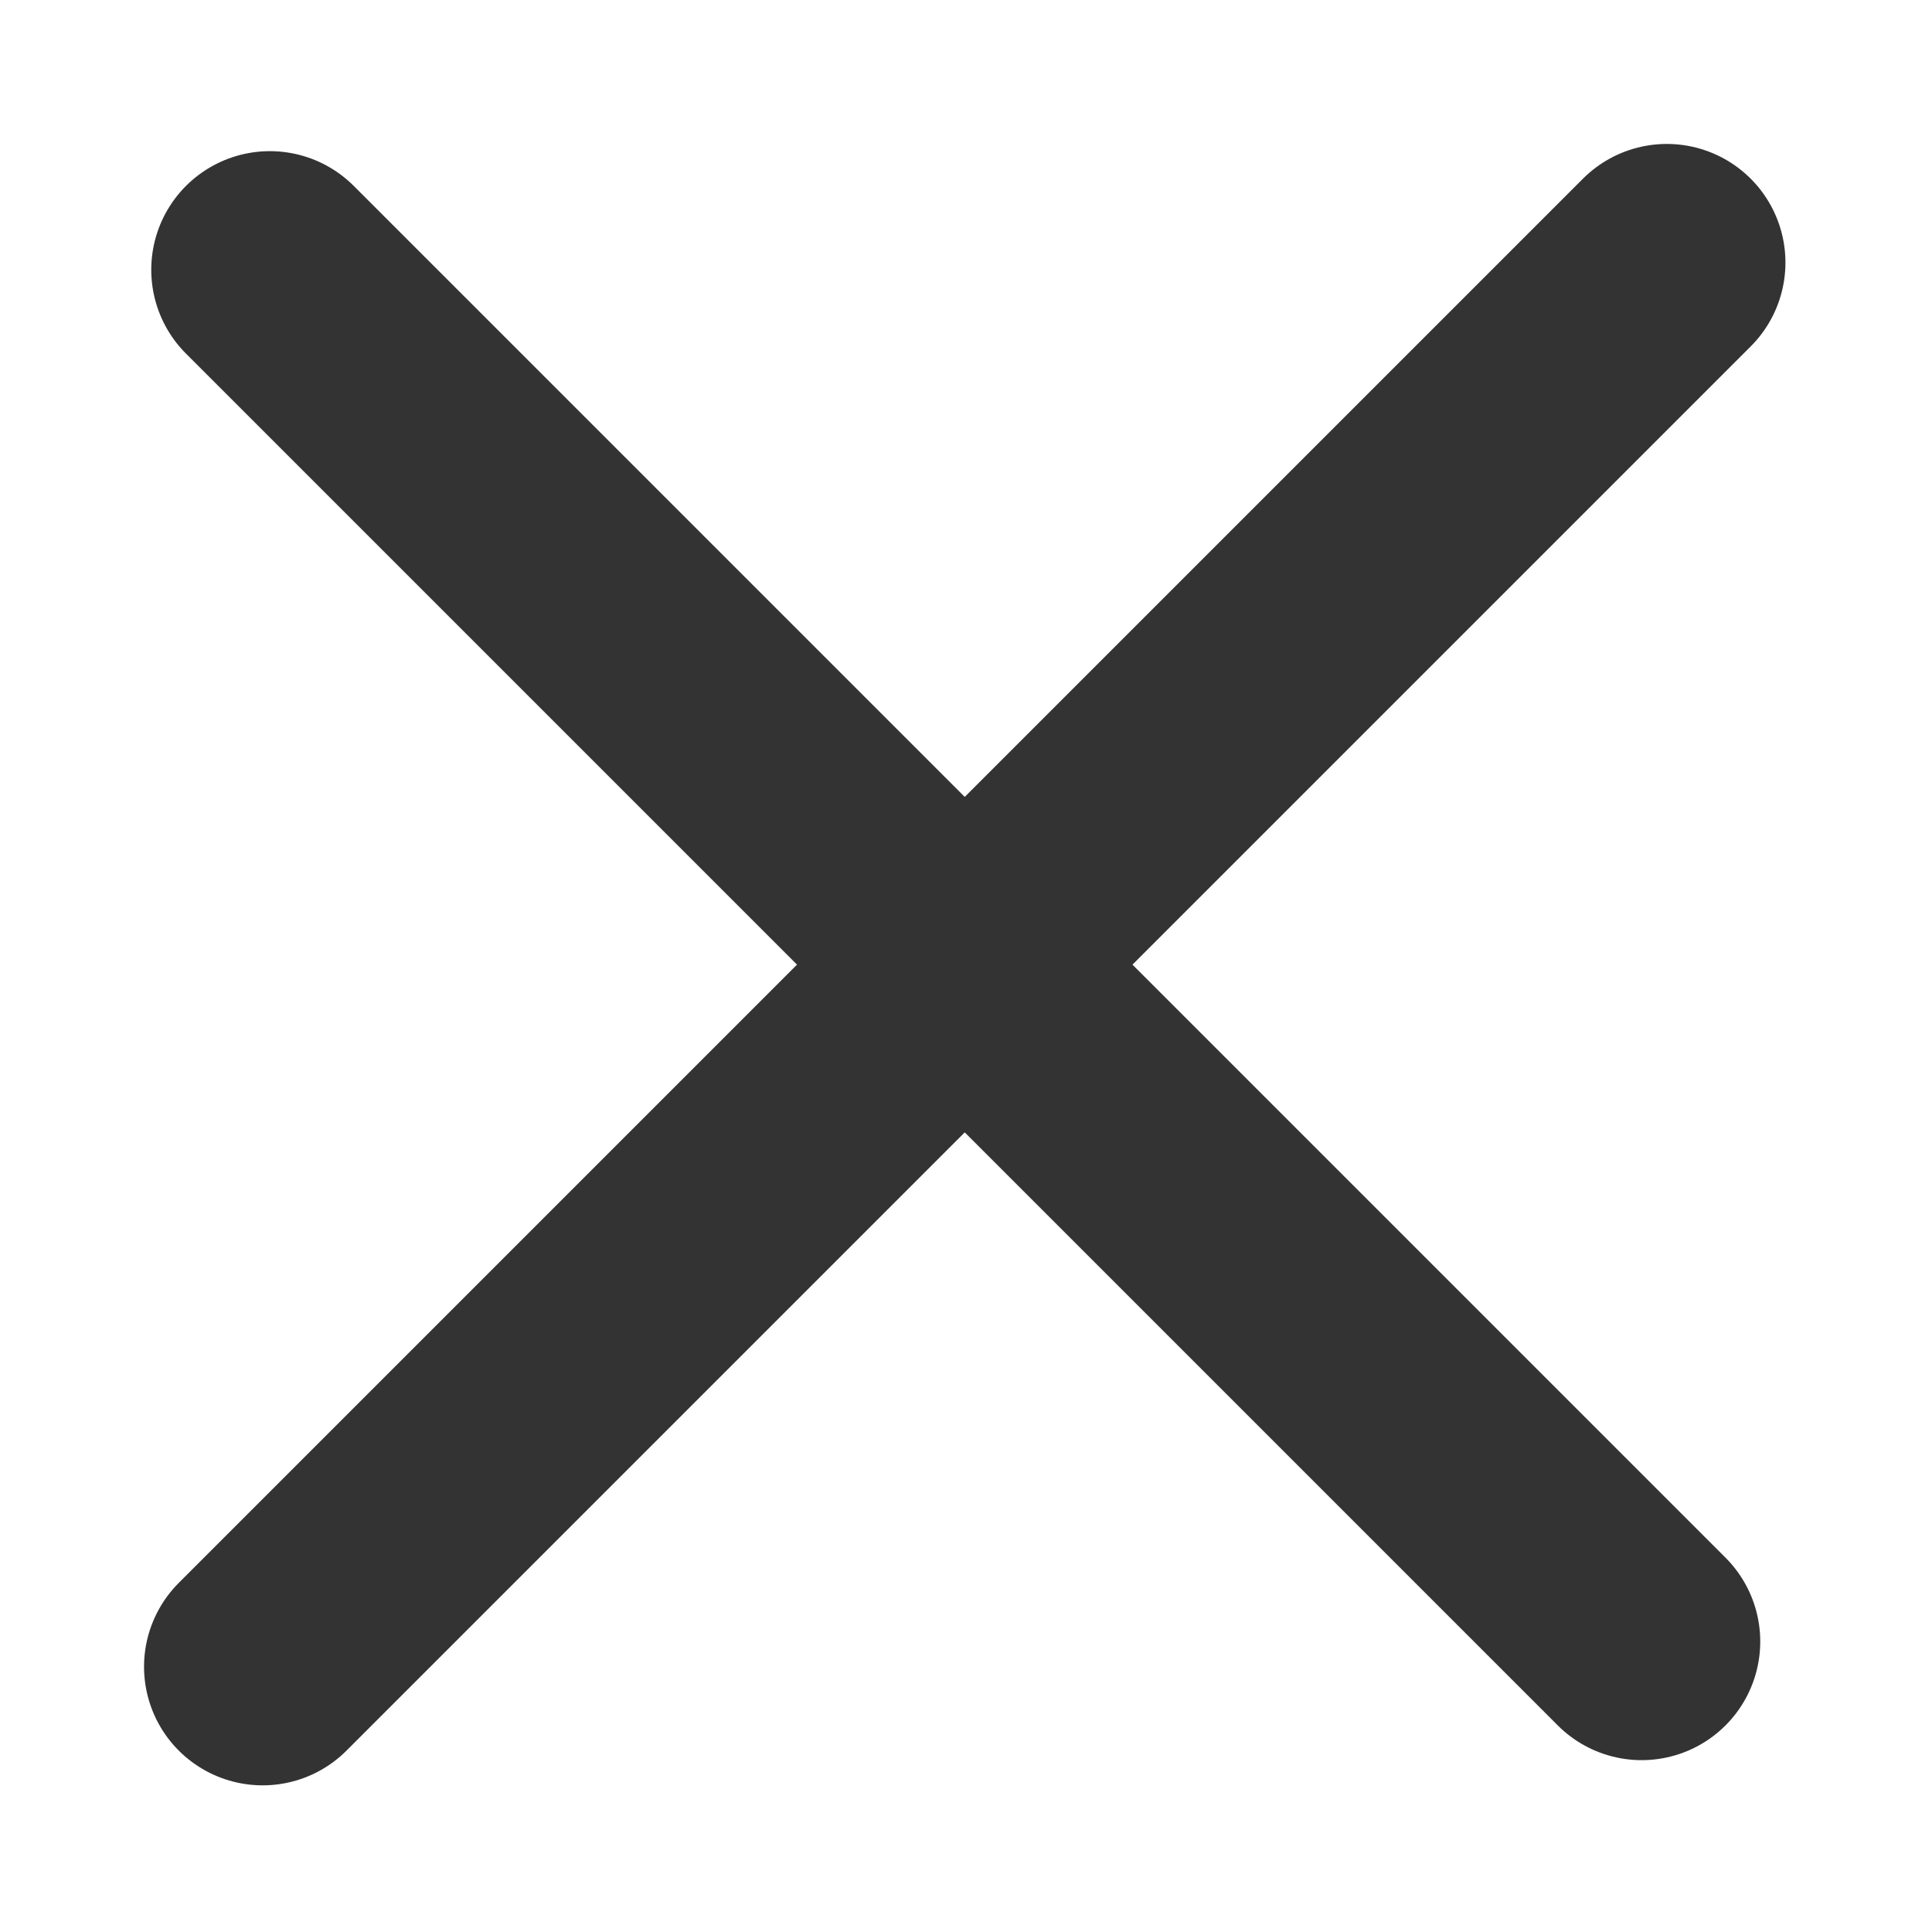 <svg version="1.0" preserveAspectRatio="xMidYMid meet" height="500" viewBox="0 0 375 375" zoomAndPan="magnify" width="500" xmlns:xlink="http://www.w3.org/1999/xlink" xmlns="http://www.w3.org/2000/svg"><path stroke-miterlimit="4" stroke-opacity="1" stroke-width="5" stroke="#333333" d="M 15.675 15.573 L 44.588 44.486 M 45.119 15.421 L 15.523 45.017" stroke-linejoin="round" fill="none" transform="matrix(9.209, 0, 0, 9.209, -91.971, -91.05)" stroke-linecap="round"></path></svg>